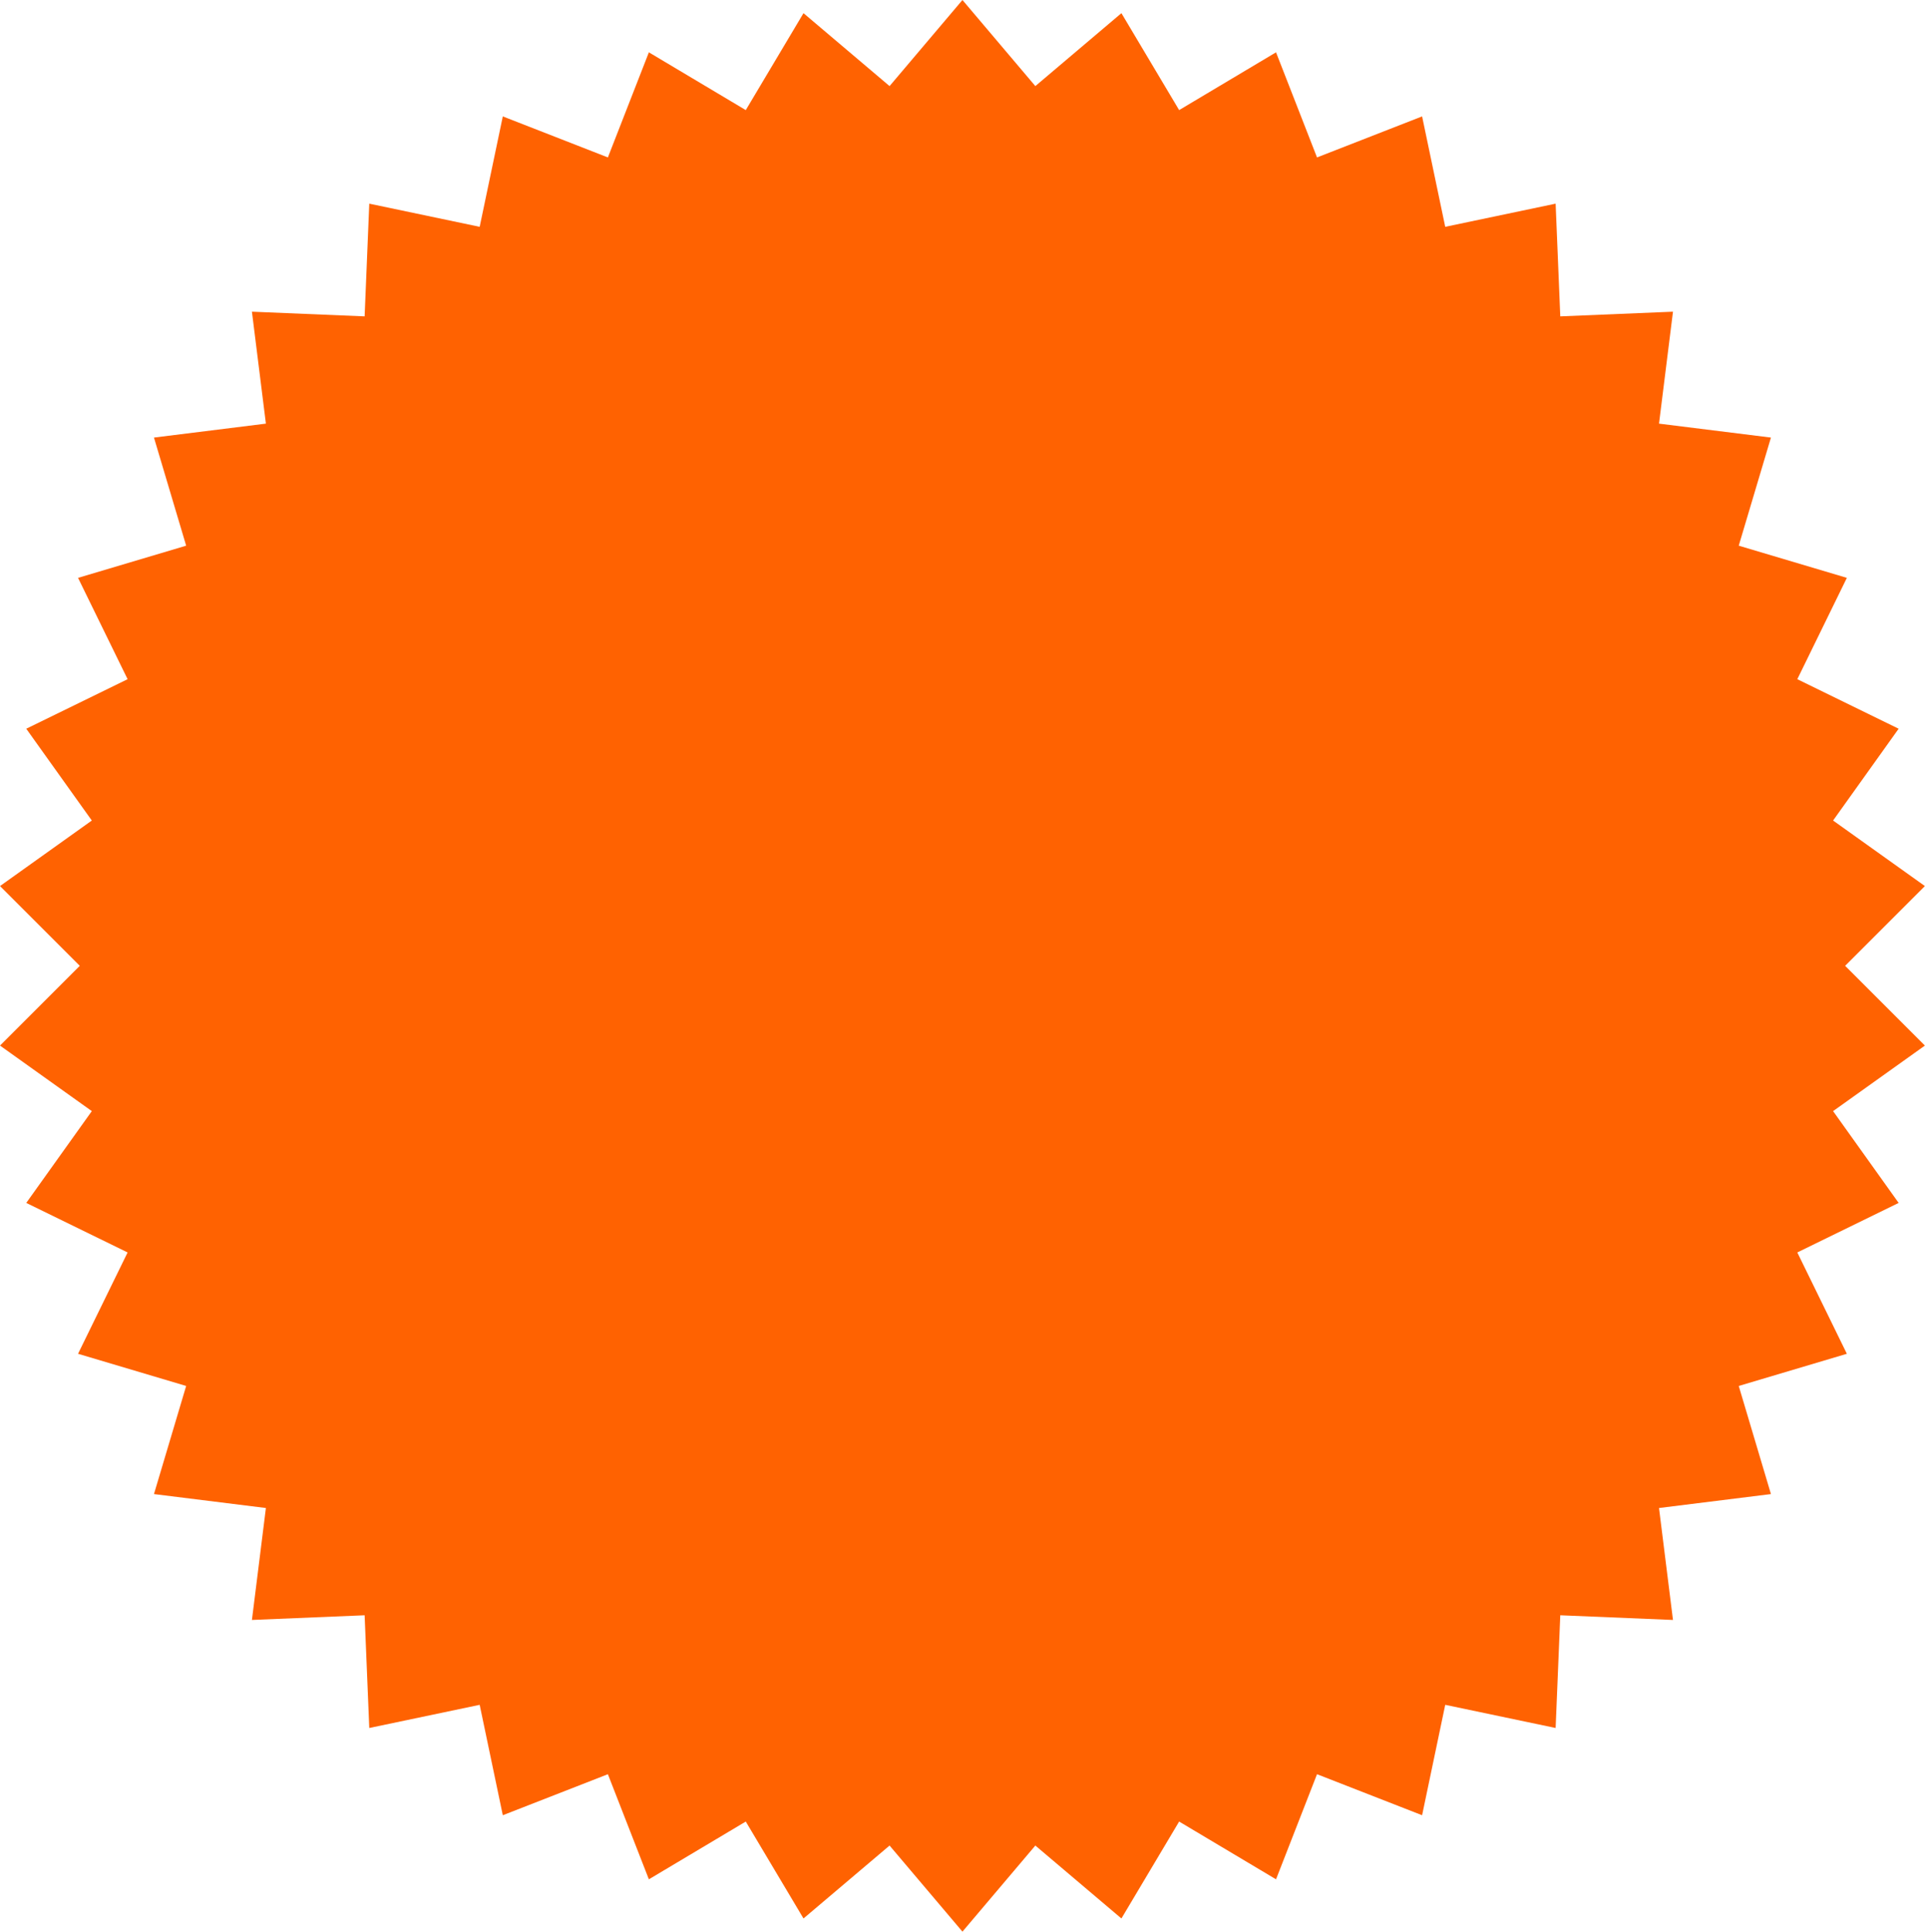 <?xml version="1.0" encoding="UTF-8" standalone="no"?>
<svg xmlns="http://www.w3.org/2000/svg" xmlns:xlink="http://www.w3.org/1999/xlink" xmlns:serif="http://www.serif.com/" width="100%" height="100%" viewBox="0 0 510 511" version="1.1" xml:space="preserve" style="fill-rule:evenodd;clip-rule:evenodd;stroke-linejoin:round;stroke-miterlimit:2;">
    <g transform="matrix(1,0,0,1,-289.215,-358.713)">
        <path d="M543.806,358.713L563.087,381.485L585.854,362.197L601.124,387.833L626.754,372.555L637.597,400.354L665.393,389.503L671.512,418.708L700.714,412.58L701.943,442.393L731.756,441.156L728.061,470.765L757.671,474.451L749.152,503.048L777.752,511.558L764.643,538.363L791.452,551.464L774.109,575.745L798.396,593.08L777.294,614.176L798.396,635.272L774.109,652.607L791.452,676.889L764.643,689.99L777.752,716.794L749.152,725.304L757.671,753.901L728.061,757.587L731.756,787.196L701.943,785.959L700.714,815.772L671.512,809.645L665.393,838.849L637.597,827.998L626.754,855.797L601.124,840.52L585.854,866.155L563.087,846.867L543.806,869.639L524.524,846.867L501.758,866.155L486.488,840.52L460.857,855.797L450.015,827.998L422.219,838.849L416.1,809.645L386.897,815.772L385.668,785.959L355.855,787.196L359.551,757.587L329.941,753.901L338.459,725.304L309.86,716.794L322.969,689.99L296.16,676.889L313.502,652.607L289.215,635.272L310.318,614.176L289.215,593.08L313.502,575.745L296.16,551.464L322.969,538.363L309.86,511.558L338.459,503.048L329.941,474.451L359.551,470.765L355.855,441.156L385.668,442.393L386.897,412.58L416.1,418.708L422.219,389.503L450.015,400.354L460.857,372.555L486.488,387.833L501.758,362.197L524.524,381.485L543.806,358.713Z" style="fill:#ff6201;"></path>
    </g>
</svg>
